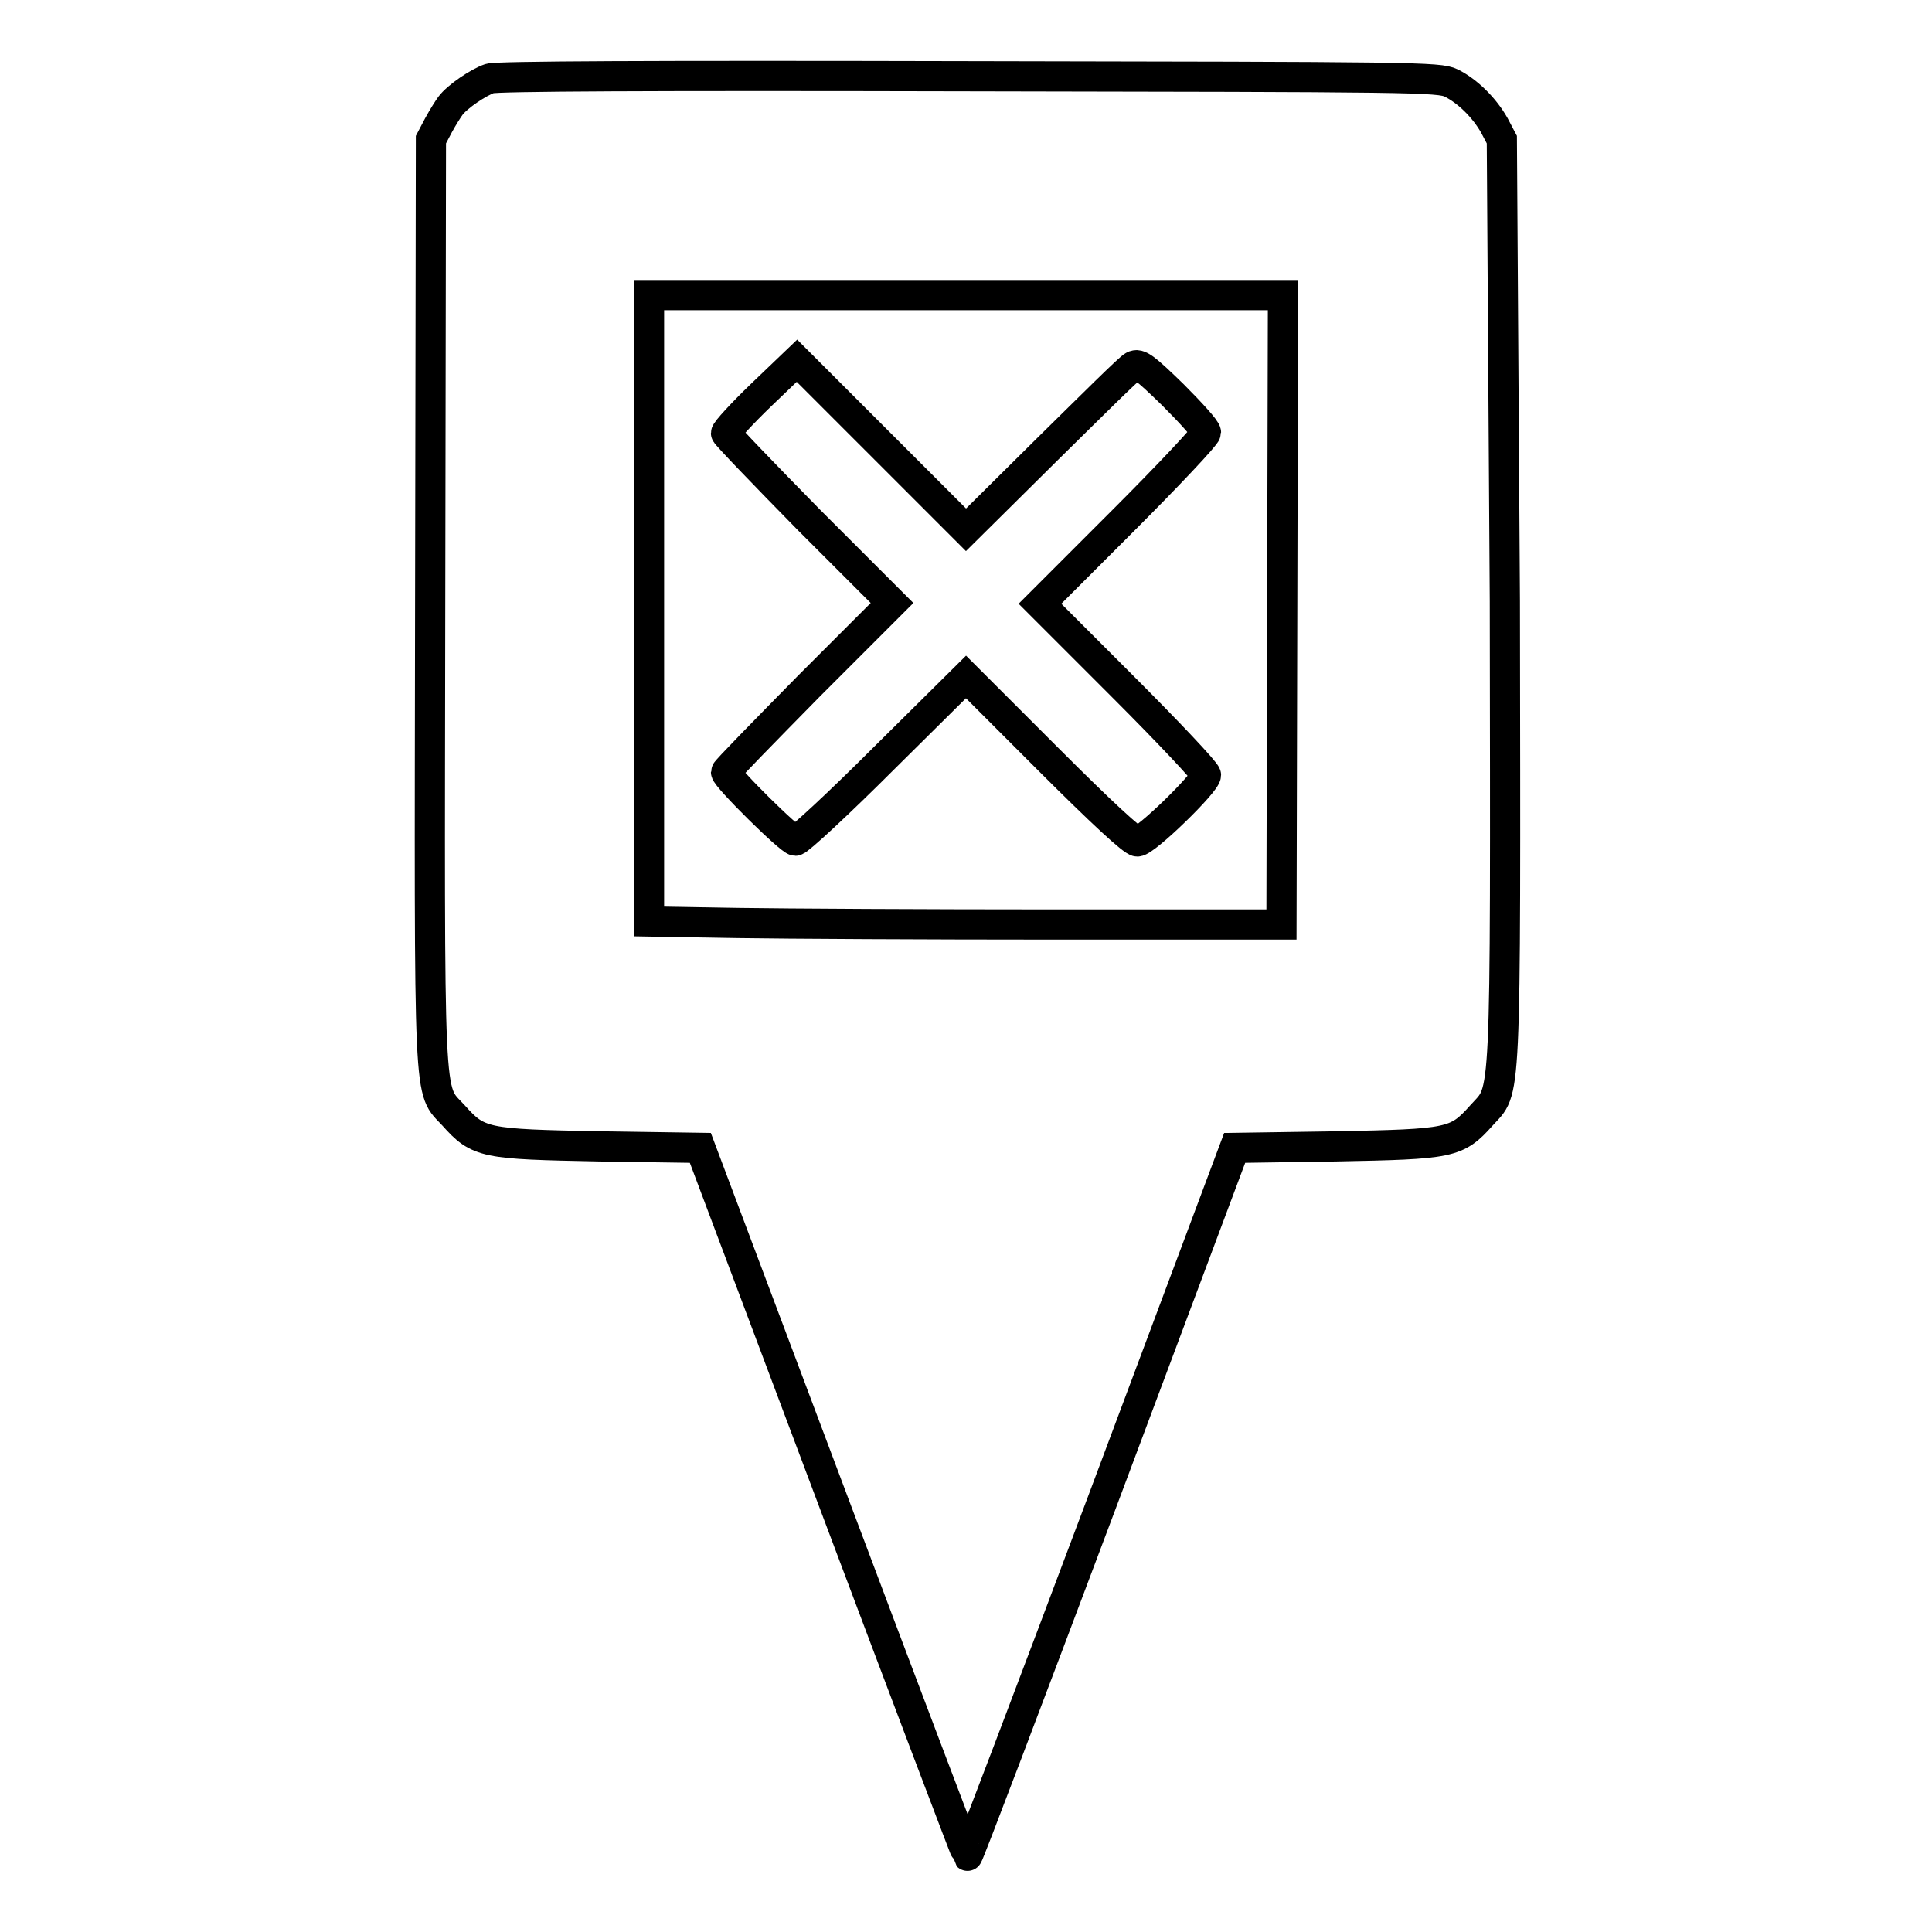 <?xml version="1.0" encoding="utf-8"?>
<!-- Svg Vector Icons : http://www.onlinewebfonts.com/icon -->
<!DOCTYPE svg PUBLIC "-//W3C//DTD SVG 1.1//EN" "http://www.w3.org/Graphics/SVG/1.1/DTD/svg11.dtd">
<svg version="1.1" xmlns="http://www.w3.org/2000/svg" xmlns:xlink="http://www.w3.org/1999/xlink" x="0px" y="0px" viewBox="0 0 256 256" enable-background="new 0 0 256 256" xml:space="preserve">
<g><g><g><path stroke-width="4" fill-opacity="0" stroke="#000000"  d="M64.9,10.4c-1.5,0.5-4.3,2.4-5.2,3.6c-0.3,0.4-1,1.5-1.6,2.6l-1,1.9l-0.1,61.2c-0.1,68.3-0.3,64.4,3.1,68.1c3.3,3.7,4.1,3.8,19.3,4.1l13.4,0.2l17.6,46.8c9.7,25.8,17.7,46.9,17.8,47c0.1,0.1,8.1-21,17.8-46.8l17.6-47l13.4-0.2c15.2-0.3,16-0.4,19.3-4.1c3.3-3.7,3.2,0.2,3.1-68.1L199,18.5l-1-1.9c-1.3-2.3-3.5-4.5-5.7-5.6c-1.6-0.8-5.1-0.8-63.9-0.9C85.9,10,65.8,10.1,64.9,10.4z M169.9,80.8l-0.1,41.7l-30.2,0c-16.6,0-35.5-0.1-41.9-0.2L86,122.1V80.6V39.1h42h42L169.9,80.8z"/><path stroke-width="4" fill-opacity="0" stroke="#000000"  d="M100.9,52.3c-2.6,2.5-4.7,4.8-4.7,5.1c0,0.2,5,5.4,11,11.5l11,11l-11,11c-6,6.1-11,11.2-11,11.4c0,0.7,8.5,9.1,9.2,9.1c0.4,0,5.7-4.9,11.7-10.9L128,89.7l10.9,10.9c7,7,11.2,10.9,11.8,10.9c1.1,0,9.1-7.8,9.1-8.8c0-0.4-5-5.7-11-11.7l-11-11l11-11c6-6,11-11.3,11-11.7c0-0.4-2-2.6-4.4-5c-3.7-3.6-4.5-4.2-5.2-3.8c-0.5,0.2-5.6,5.3-11.5,11.1L128,70.2L116.8,59l-11.2-11.2L100.9,52.3z"/></g></g></g>
</svg>